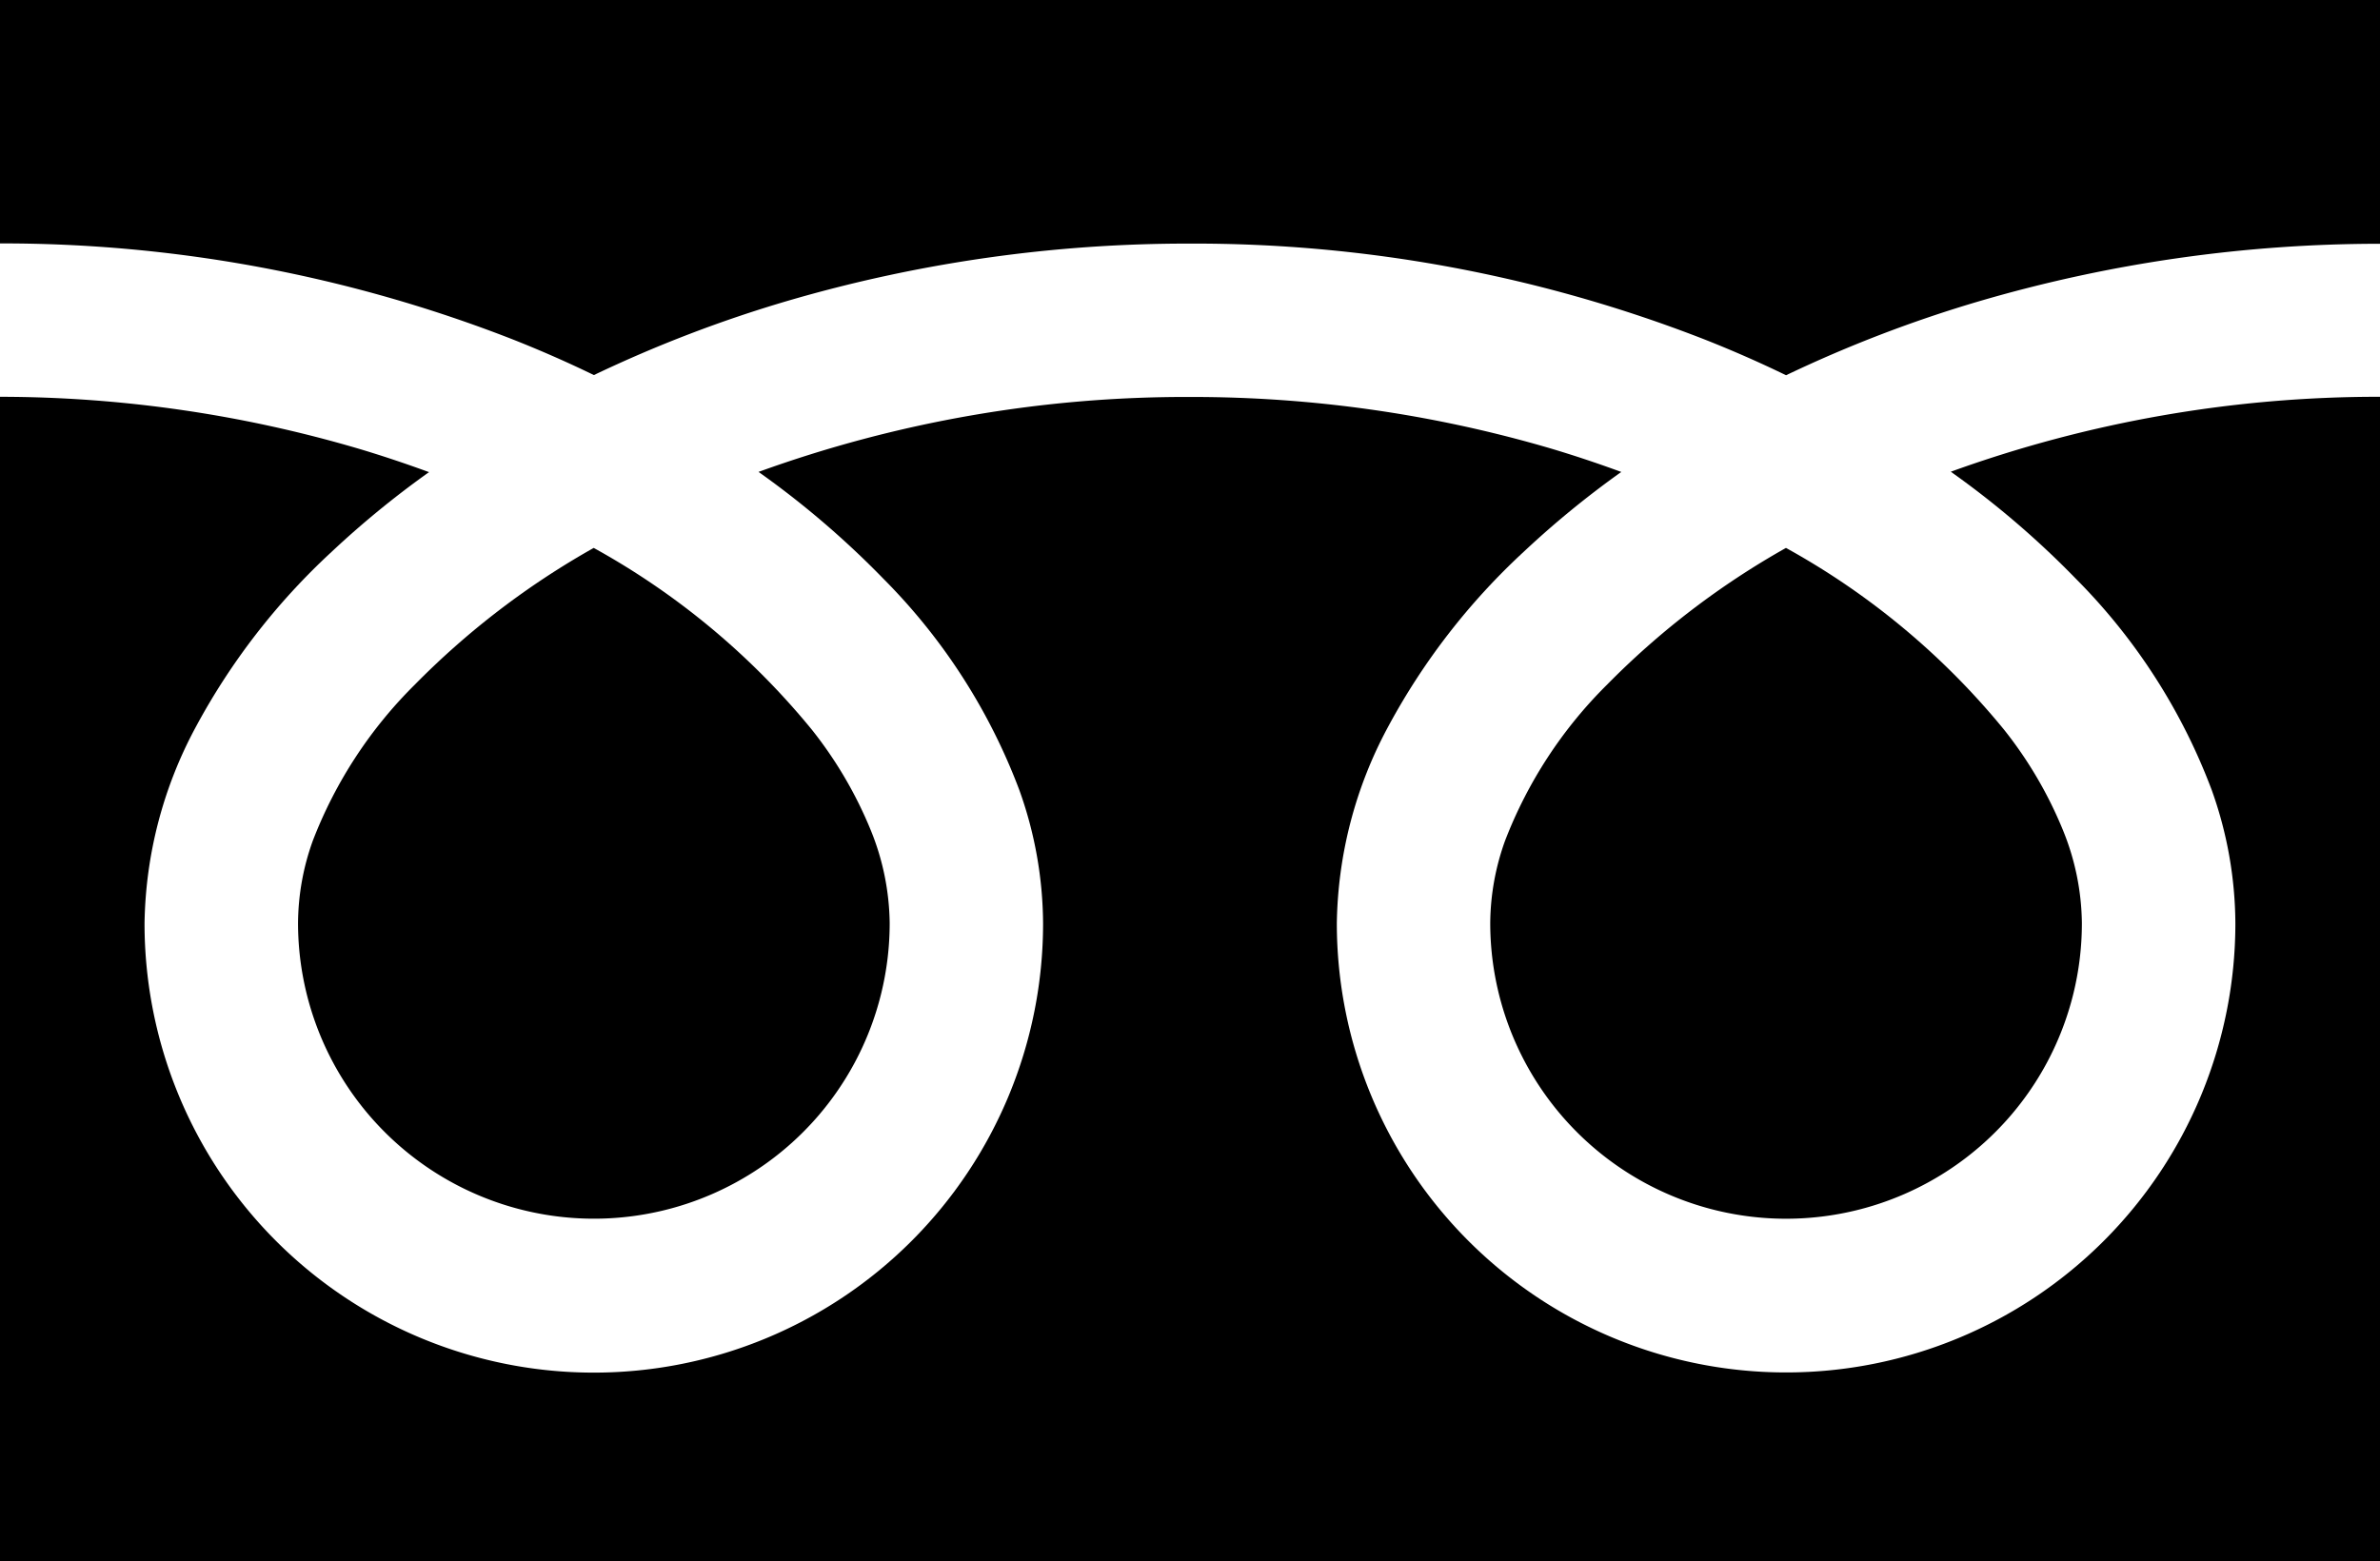 <svg xmlns="http://www.w3.org/2000/svg" width="52.906" height="34.713" viewBox="0 0 52.906 34.713">
  <g id="フリーダイヤルのアイコン" transform="translate(0 -88.032)">
    <path id="パス_44" data-name="パス 44" d="M0,88.032v5.412a31.194,31.194,0,0,1,11.38,2.127q.94.371,1.822.8a28.838,28.838,0,0,1,4.307-1.65,31.669,31.669,0,0,1,8.943-1.273,31.207,31.207,0,0,1,11.429,2.127q.94.371,1.822.8a28.861,28.861,0,0,1,4.308-1.65,31.684,31.684,0,0,1,8.895-1.273V88.032Z"/>
    <path id="パス_45" data-name="パス 45" d="M320.59,214.3a6.577,6.577,0,0,0,10.252,5.454,6.564,6.564,0,0,0,2.9-5.454,5.611,5.611,0,0,0-.423-2.068,9.114,9.114,0,0,0-1.309-2.231,16.629,16.629,0,0,0-4.846-4.039,17.879,17.879,0,0,0-3.979,3.042,9.882,9.882,0,0,0-2.265,3.467A5.491,5.491,0,0,0,320.59,214.3Z" transform="translate(-287.463 -105.748)"/>
    <path id="パス_46" data-name="パス 46" d="M46.142,177.451a13.267,13.267,0,0,1,3.023,4.7,8.9,8.9,0,0,1,.526,2.963,9.987,9.987,0,1,1-19.974,0,9.472,9.472,0,0,1,1.145-4.378,14.892,14.892,0,0,1,3.016-3.887,20.759,20.759,0,0,1,2.162-1.769c-.522-.191-1.058-.371-1.609-.534a28.29,28.29,0,0,0-7.98-1.133,27.9,27.9,0,0,0-9.589,1.666,20,20,0,0,1,2.776,2.376,13.275,13.275,0,0,1,3.022,4.7,8.894,8.894,0,0,1,.527,2.963,9.987,9.987,0,1,1-19.974,0,9.476,9.476,0,0,1,1.145-4.378,14.9,14.9,0,0,1,3.017-3.887,20.7,20.7,0,0,1,2.162-1.769c-.523-.191-1.058-.371-1.609-.534A28.3,28.3,0,0,0,0,173.409V199.3H52.906V173.409a27.906,27.906,0,0,0-9.541,1.666A19.993,19.993,0,0,1,46.142,177.451Z" transform="translate(0 -76.555)"/>
    <path id="パス_47" data-name="パス 47" d="M64.118,214.3a6.578,6.578,0,0,0,10.252,5.454,6.566,6.566,0,0,0,2.9-5.454,5.628,5.628,0,0,0-.423-2.068,9.143,9.143,0,0,0-1.309-2.231,16.643,16.643,0,0,0-4.847-4.039,17.864,17.864,0,0,0-3.979,3.042,9.882,9.882,0,0,0-2.265,3.467A5.484,5.484,0,0,0,64.118,214.3Z" transform="translate(-57.493 -105.748)"/>
  </g>
</svg>

